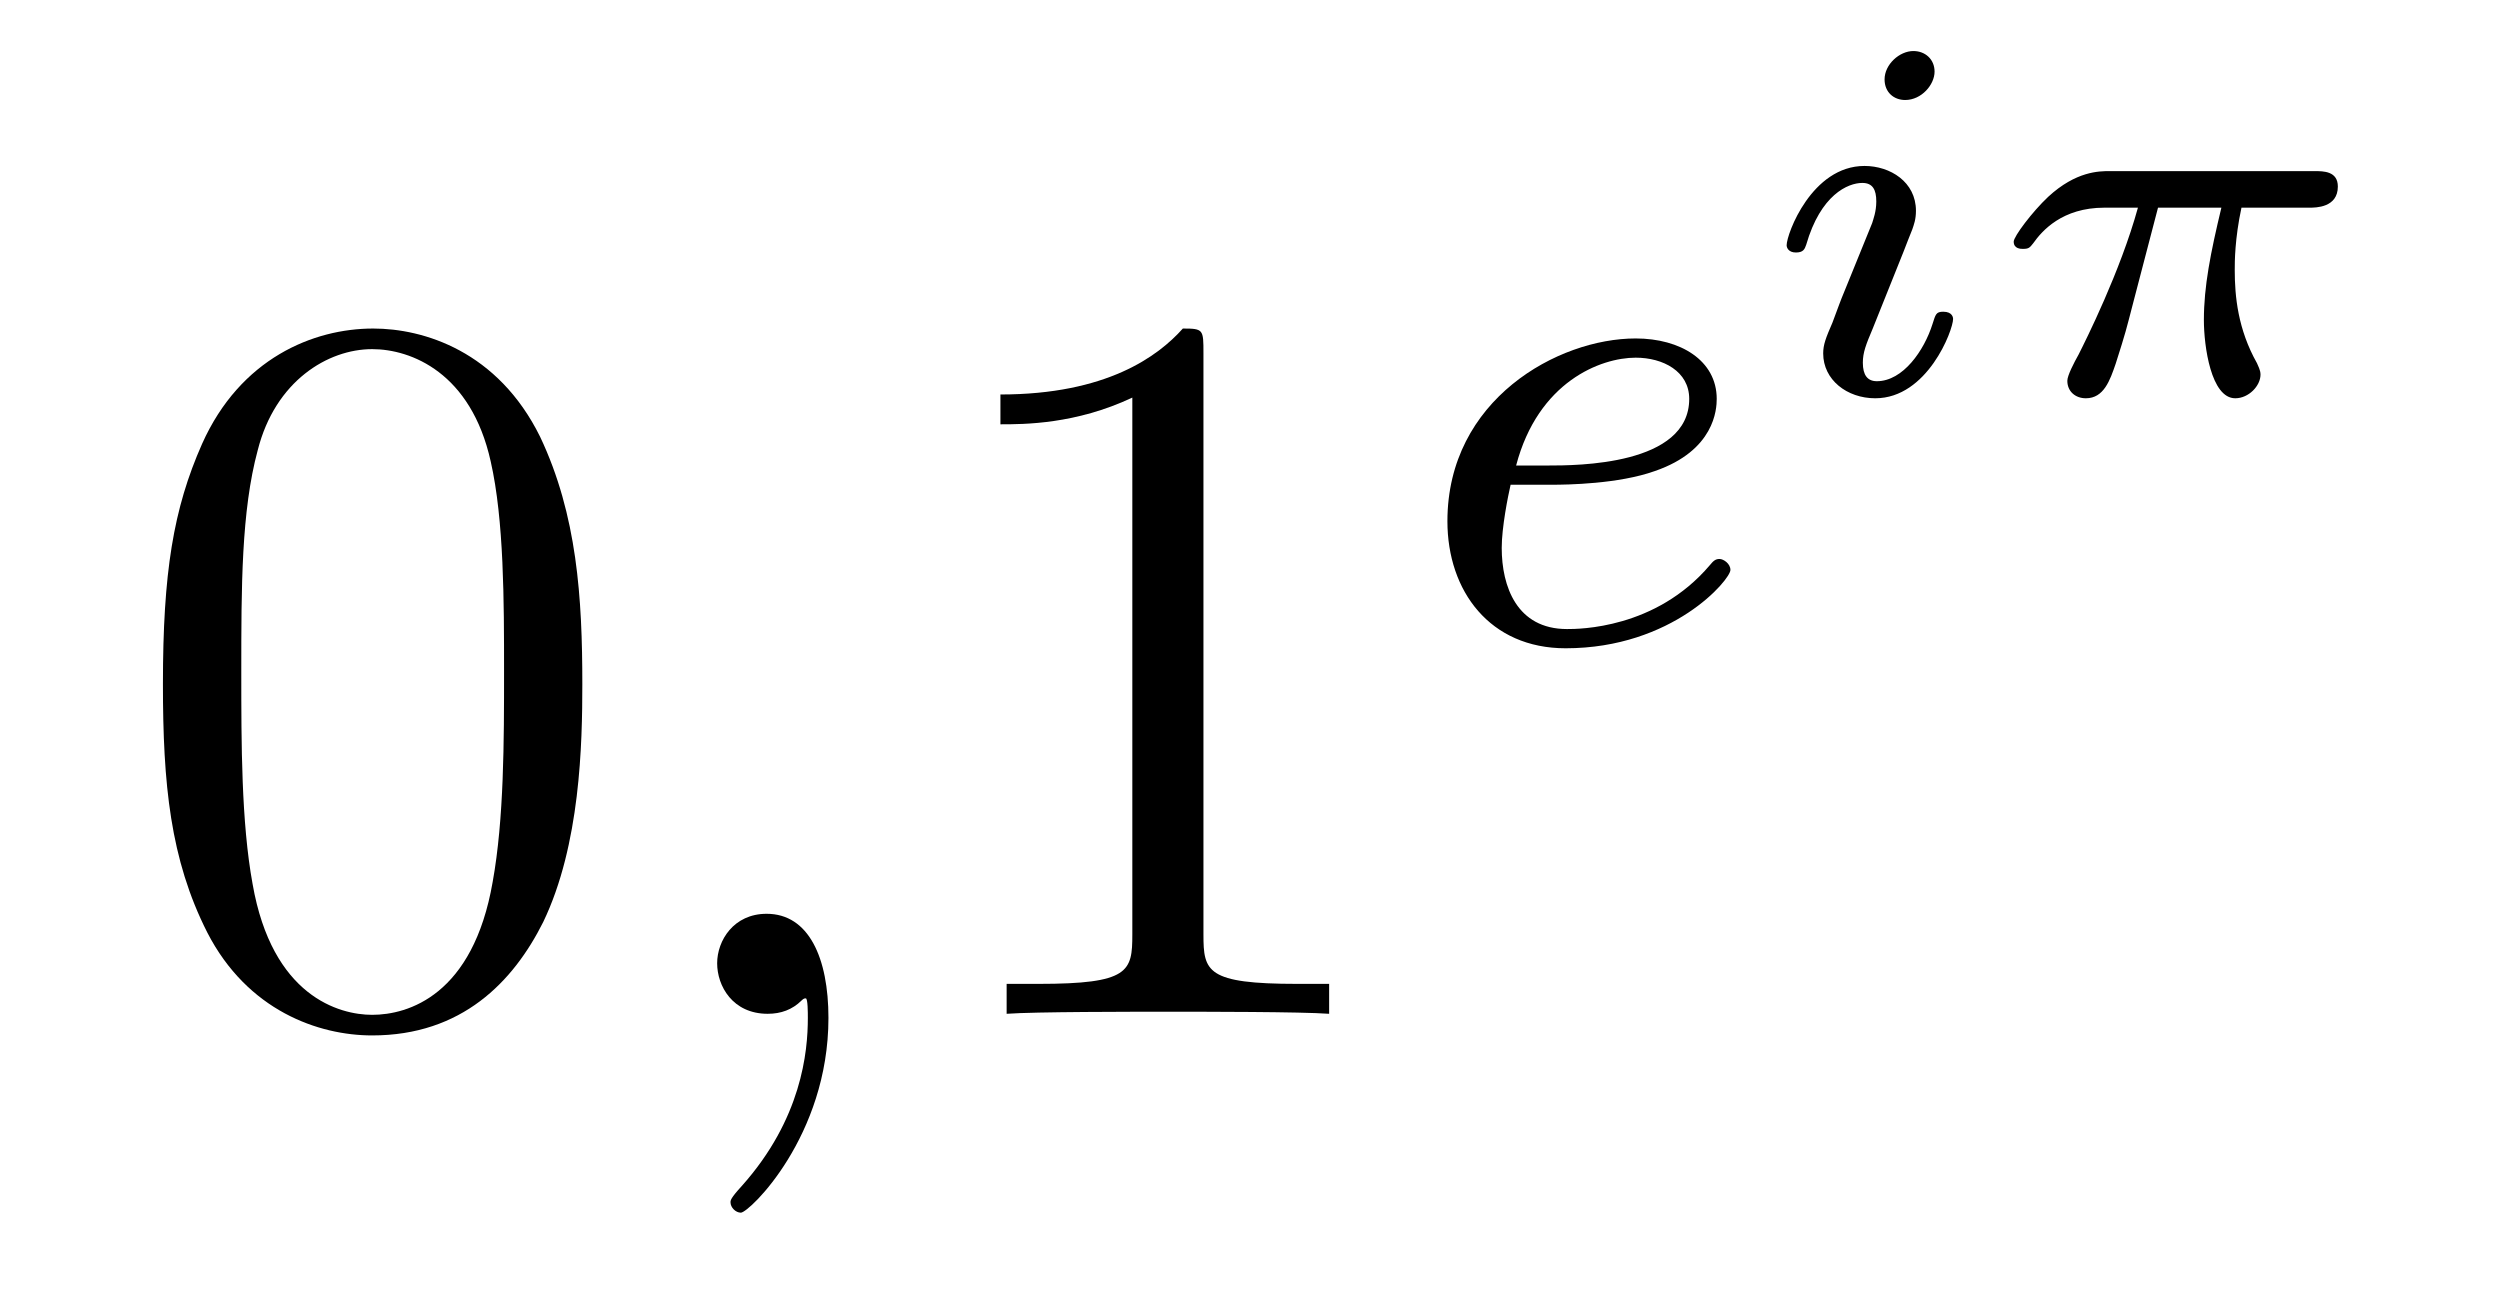 <?xml version='1.0'?>
<!-- This file was generated by dvisvgm 1.14.1 -->
<svg height='15pt' version='1.1' viewBox='0 -15 29 15' width='29pt' xmlns='http://www.w3.org/2000/svg' xmlns:xlink='http://www.w3.org/1999/xlink'>
<g id='page1'>
<g transform='matrix(1 0 0 1 -127 651)'>
<path d='M133.755 -658.065C133.755 -659.058 133.696 -660.026 133.265 -660.934C132.775 -661.927 131.914 -662.189 131.329 -662.189C130.635 -662.189 129.787 -661.843 129.344 -660.851C129.01 -660.097 128.89 -659.356 128.89 -658.065C128.89 -656.906 128.974 -656.033 129.404 -655.184C129.87 -654.276 130.695 -653.989 131.317 -653.989C132.357 -653.989 132.954 -654.611 133.301 -655.304C133.732 -656.2 133.755 -657.372 133.755 -658.065ZM131.317 -654.228C130.934 -654.228 130.157 -654.443 129.93 -655.746C129.799 -656.463 129.799 -657.372 129.799 -658.209C129.799 -659.189 129.799 -660.073 129.99 -660.779C130.193 -661.58 130.803 -661.95 131.317 -661.95C131.771 -661.95 132.464 -661.675 132.692 -660.648C132.847 -659.966 132.847 -659.022 132.847 -658.209C132.847 -657.408 132.847 -656.499 132.715 -655.77C132.488 -654.455 131.735 -654.228 131.317 -654.228Z' fill-rule='evenodd'/>
<path d='M136.61 -654.192C136.61 -654.886 136.383 -655.4 135.893 -655.4C135.51 -655.4 135.319 -655.089 135.319 -654.826C135.319 -654.563 135.498 -654.24 135.905 -654.24C136.06 -654.24 136.191 -654.288 136.299 -654.395C136.323 -654.419 136.335 -654.419 136.347 -654.419C136.371 -654.419 136.371 -654.252 136.371 -654.192C136.371 -653.798 136.299 -653.021 135.606 -652.244C135.474 -652.1 135.474 -652.076 135.474 -652.053C135.474 -651.993 135.534 -651.933 135.594 -651.933C135.69 -651.933 136.61 -652.818 136.61 -654.192Z' fill-rule='evenodd'/>
<path d='M140.96 -661.902C140.96 -662.178 140.96 -662.189 140.721 -662.189C140.434 -661.867 139.836 -661.424 138.605 -661.424V-661.078C138.88 -661.078 139.478 -661.078 140.135 -661.388V-655.16C140.135 -654.73 140.099 -654.587 139.047 -654.587H138.677V-654.24C138.999 -654.264 140.159 -654.264 140.553 -654.264C140.948 -654.264 142.096 -654.264 142.418 -654.24V-654.587H142.048C140.996 -654.587 140.96 -654.73 140.96 -655.16V-661.902Z' fill-rule='evenodd'/>
<path d='M145.002 -660.377C145.177 -660.377 145.775 -660.385 146.197 -660.536C146.89 -660.775 146.914 -661.253 146.914 -661.373C146.914 -661.819 146.492 -662.074 145.974 -662.074C145.073 -662.074 143.79 -661.365 143.79 -659.954C143.79 -659.142 144.284 -658.48 145.161 -658.48C146.404 -658.48 147.073 -659.277 147.073 -659.389C147.073 -659.46 146.994 -659.516 146.946 -659.516C146.898 -659.516 146.874 -659.492 146.834 -659.444C146.205 -658.703 145.313 -658.703 145.177 -658.703C144.595 -658.703 144.42 -659.197 144.42 -659.644C144.42 -659.883 144.492 -660.241 144.523 -660.377H145.002ZM144.587 -660.6C144.842 -661.572 145.568 -661.851 145.974 -661.851C146.292 -661.851 146.595 -661.692 146.595 -661.373C146.595 -660.6 145.288 -660.6 144.954 -660.6H144.587Z' fill-rule='evenodd'/>
<path d='M149.441 -665.169C149.441 -665.312 149.333 -665.408 149.195 -665.408C149.034 -665.408 148.861 -665.253 148.861 -665.079C148.861 -664.93 148.968 -664.84 149.1 -664.84C149.291 -664.84 149.441 -665.019 149.441 -665.169ZM149.082 -663.083C149.106 -663.143 149.16 -663.287 149.183 -663.34C149.201 -663.394 149.225 -663.454 149.225 -663.555C149.225 -663.89 148.926 -664.075 148.628 -664.075C148.017 -664.075 147.725 -663.287 147.725 -663.155C147.725 -663.125 147.749 -663.071 147.832 -663.071C147.916 -663.071 147.934 -663.107 147.952 -663.161C148.119 -663.741 148.436 -663.878 148.603 -663.878C148.723 -663.878 148.765 -663.8 148.765 -663.663C148.765 -663.543 148.729 -663.454 148.717 -663.412L148.406 -662.647C148.334 -662.474 148.334 -662.462 148.257 -662.259C148.179 -662.079 148.149 -662.002 148.149 -661.9C148.149 -661.595 148.424 -661.38 148.753 -661.38C149.357 -661.38 149.656 -662.169 149.656 -662.301C149.656 -662.313 149.65 -662.384 149.542 -662.384C149.458 -662.384 149.453 -662.354 149.417 -662.241C149.321 -661.936 149.076 -661.578 148.771 -661.578C148.663 -661.578 148.609 -661.649 148.609 -661.792C148.609 -661.912 148.645 -662.002 148.723 -662.187L149.082 -663.083ZM152.033 -663.591H152.768C152.642 -663.065 152.565 -662.677 152.565 -662.288C152.565 -661.984 152.648 -661.38 152.929 -661.38C153.085 -661.38 153.222 -661.524 153.222 -661.655C153.222 -661.709 153.192 -661.757 153.181 -661.787C152.959 -662.181 152.923 -662.563 152.923 -662.868C152.923 -662.964 152.923 -663.227 153.001 -663.591H153.79C153.862 -663.591 154.119 -663.591 154.119 -663.836C154.119 -664.015 153.952 -664.015 153.85 -664.015H151.471C151.351 -664.015 151.082 -664.015 150.759 -663.717C150.574 -663.543 150.359 -663.257 150.359 -663.197C150.359 -663.113 150.442 -663.113 150.466 -663.113C150.532 -663.113 150.544 -663.125 150.586 -663.179C150.687 -663.322 150.921 -663.591 151.411 -663.591H151.8C151.596 -662.85 151.19 -662.043 151.112 -661.888C151.058 -661.792 150.981 -661.643 150.981 -661.583C150.981 -661.458 151.076 -661.38 151.196 -661.38C151.405 -661.38 151.476 -661.589 151.542 -661.781C151.662 -662.157 151.662 -662.169 151.746 -662.492L152.033 -663.591Z' fill-rule='evenodd'/>
</g>
</g>
</svg>
